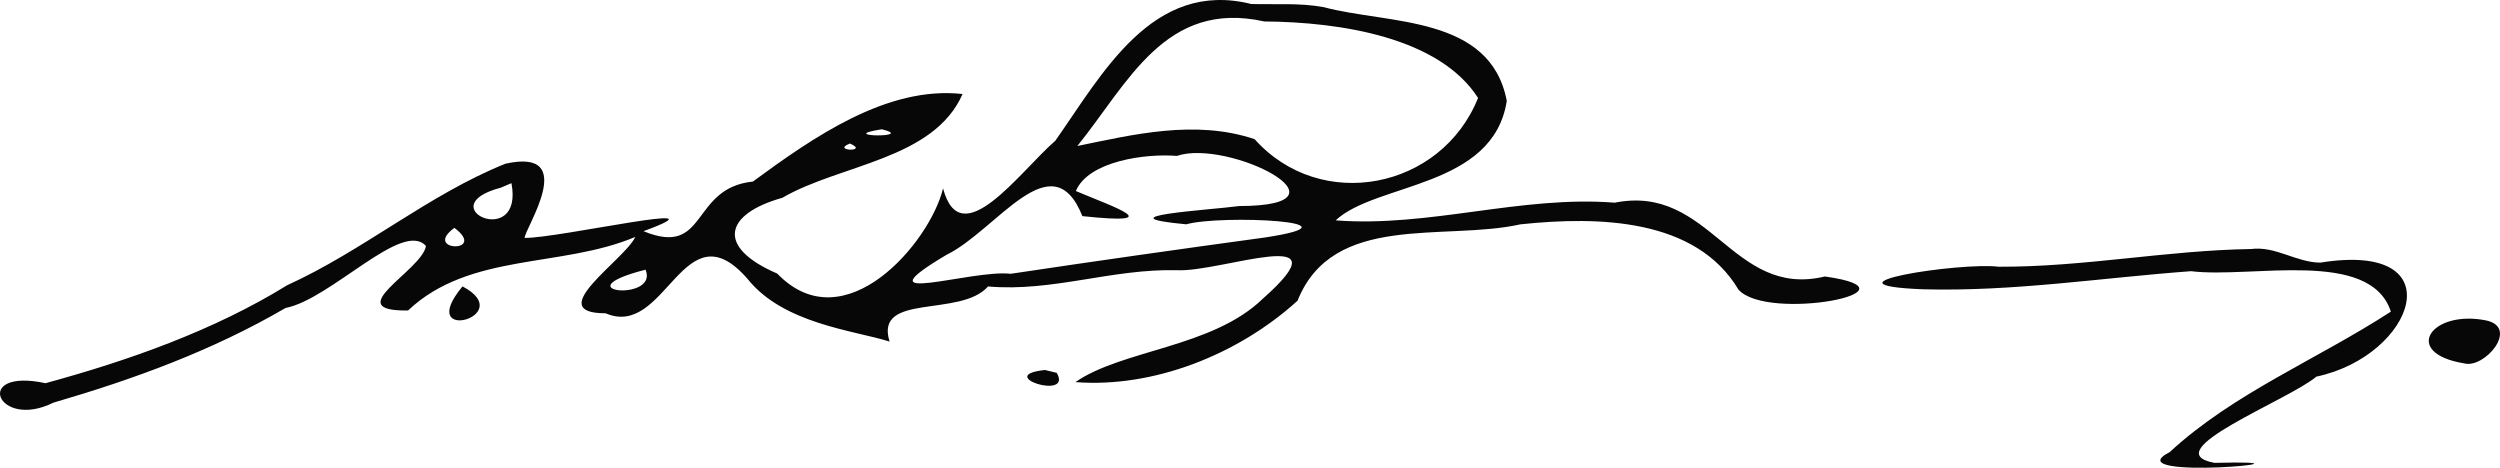 <?xml version="1.0" encoding="UTF-8" standalone="no"?>
<svg
   xmlns:dc="http://purl.org/dc/elements/1.1/"
   xmlns:cc="http://creativecommons.org/ns#"
   xmlns:rdf="http://www.w3.org/1999/02/22-rdf-syntax-ns#"
   xmlns:svg="http://www.w3.org/2000/svg"
   xmlns="http://www.w3.org/2000/svg"
   xmlns:sodipodi="http://sodipodi.sourceforge.net/DTD/sodipodi-0.dtd"
   xmlns:inkscape="http://www.inkscape.org/namespaces/inkscape"
   version="1.1"
   id="svg10"
   width="747.134"
   height="139.786"
   viewBox="0 0 747.134 139.786"
   sodipodi:docname="A. L. Zissu's signature.svg"
   inkscape:version="1.0.1 (3bc2e813f5, 2020-09-07)">
  <defs
     id="defs14" />
  <sodipodi:namedview
     pagecolor="#ffffff"
     bordercolor="#666666"
     borderopacity="1"
     objecttolerance="10"
     gridtolerance="10"
     guidetolerance="10"
     inkscape:pageopacity="0"
     inkscape:pageshadow="2"
     inkscape:window-width="1920"
     inkscape:window-height="1017"
     id="namedview12"
     showgrid="false"
     fit-margin-top="0"
     fit-margin-left="0"
     fit-margin-right="0"
     fit-margin-bottom="0"
     inkscape:pagecheckerboard="true"
     inkscape:zoom="0.72541507"
     inkscape:cx="747.4104"
     inkscape:cy="406.26253"
     inkscape:window-x="-8"
     inkscape:window-y="-8"
     inkscape:window-maximized="1"
     inkscape:current-layer="g18" />
  <g
     inkscape:groupmode="layer"
     inkscape:label="Image"
     id="g18"
     transform="translate(355.91,311.763)">
    <g
       id="g32"
       transform="translate(-384.607,-361.173)">
      <path
         id="path36"
         style="fill:#070707;fill-opacity:1"
         d="m 402.621,50.604 c -29.54,-7.363 -44.497,20.929 -58.542,40.867 -10.584,9.184 -28.254,34.228 -33.55,14.24 -3.879,16.164 -29.49,46.309 -49.55,25.458 -18.435,-7.932 -15.738,-17.802 1.521,-22.647 17.284,-10.044 45.212,-11.341 53.865,-31.014 -22.591,-2.511 -44.639,12.946 -62.664,26.164 -18.774,1.923 -13.403,22.782 -32.701,14.828 26.817,-9.799 -25.514,2.153 -35.506,2.015 -0.227,-2.398 16.57,-27.138 -5.749,-22.179 -23.036,9.255 -42.414,25.942 -65.218,36.313 -22.099,13.643 -47.624,22.57 -72.234,29.283 -22.029,-4.728 -14.38,14.131 2.348,5.821 24.079,-7.026 47.518,-15.55 69.399,-28.304 13.537,-2.618 35.005,-26.42 41.959,-18.52 -1.188,7.339 -26.112,19.547 -5.363,19.273 18.418,-17.404 45.87,-12.651 67.918,-21.988 -3.077,6.801 -28.042,22.838 -8.88,22.819 18.134,7.837 23.234,-32.215 42.363,-10.354 10.732,13.515 31.724,15.424 42.516,18.808 -4.623,-14.73 21.184,-7.06 29.423,-16.466 19.312,1.692 37.049,-5.358 56.524,-4.857 12.867,0.696 51.447,-14.342 25.529,8.58 -15.078,14.577 -41.888,15.132 -55.941,24.861 23.283,1.807 48.651,-8.199 66.39,-24.332 10.575,-26.475 43.77,-17.742 66.62,-22.818 23.635,-2.497 52.462,-1.723 65.156,19.512 8.596,9.728 56.819,0.42 25.826,-3.928 -27.812,6.669 -34.149,-27.776 -62.823,-22.055 -27.969,-2.221 -55.451,7.441 -83.388,5.283 C 439.896,103.977 474.958,105.704 479,79.567 474.135,53.861 443.547,56.705 424.321,51.556 417.185,50.219 409.842,50.823 402.621,50.604 Z m 3.904,5.217 c 22.893,0.17 52.323,4.794 63.895,22.857 -10.961,27.347 -47.05,34.422 -66.773,12.324 -17.813,-5.979 -36.515,-1.321 -52.979,2.039 15.191,-18.85 26.305,-43.788 55.857,-37.22 z M 292.24,88.044 c 10.625,2.61 -14.547,2.264 0,0 z m -9.539,4.26 c 5.992,2.608 -5.801,2.282 0,0 z m 97.703,3.703 c 15.268,-5.23 55.168,14.925 18.61,14.983 -9.143,1.221 -41.658,3.056 -15.802,5.458 10.345,-2.943 54.718,-0.818 23.563,3.929 -25.252,3.449 -50.566,7.034 -76.021,10.853 -11.767,-1.375 -46.192,10.367 -19.211,-5.652 14.992,-7.296 31.555,-34.28 40.627,-11.578 26.027,2.76 9.443,-2.664 -1.949,-7.5 3.769,-9.018 21.027,-11.265 30.184,-10.494 z m -198.857,8.141 c 3.787,20.118 -24.78,7.064 -3.182,1.348 z m -17.047,13.354 c 10.09,7.645 -9.751,7.093 0,0 z m 536.939,6.328 c -25.336,0.395 -50.04,5.41 -75.439,5.291 -11.492,-1.417 -55.987,5.455 -22.44,6.749 26.966,0.707 53.217,-3.448 79.94,-5.413 17.993,2.233 53.567,-6.885 59.712,12.087 -22.036,14.304 -47.1,24.417 -66.081,41.97 -17.211,8.842 51.931,2.27 13.358,3.221 -18.134,-3.362 22.174,-18.74 30.474,-25.774 29.295,-6.185 41.788,-40.64 1.174,-34.063 -7.19,-0.042 -13.365,-5.014 -20.698,-4.068 z m -479.816,6.172 c 4.077,9.813 -25.562,6.559 0,0 z m -54.701,5 c -14.53,17.477 16.888,8.935 0,0 z m 604.877,10.191 c -16.557,-3.389 -25.554,9.71 -6.699,12.809 6.031,1.696 16.538,-10.585 6.699,-12.809 z m -430.811,14.793 c -15.474,1.606 8.454,9.232 3.514,0.849 z"
         sodipodi:nodetypes="cccccccccccccccccccccccccccccccccccccccccccccccccccccccccccccccccccccccccccc" />
    </g>
  </g>
</svg>
